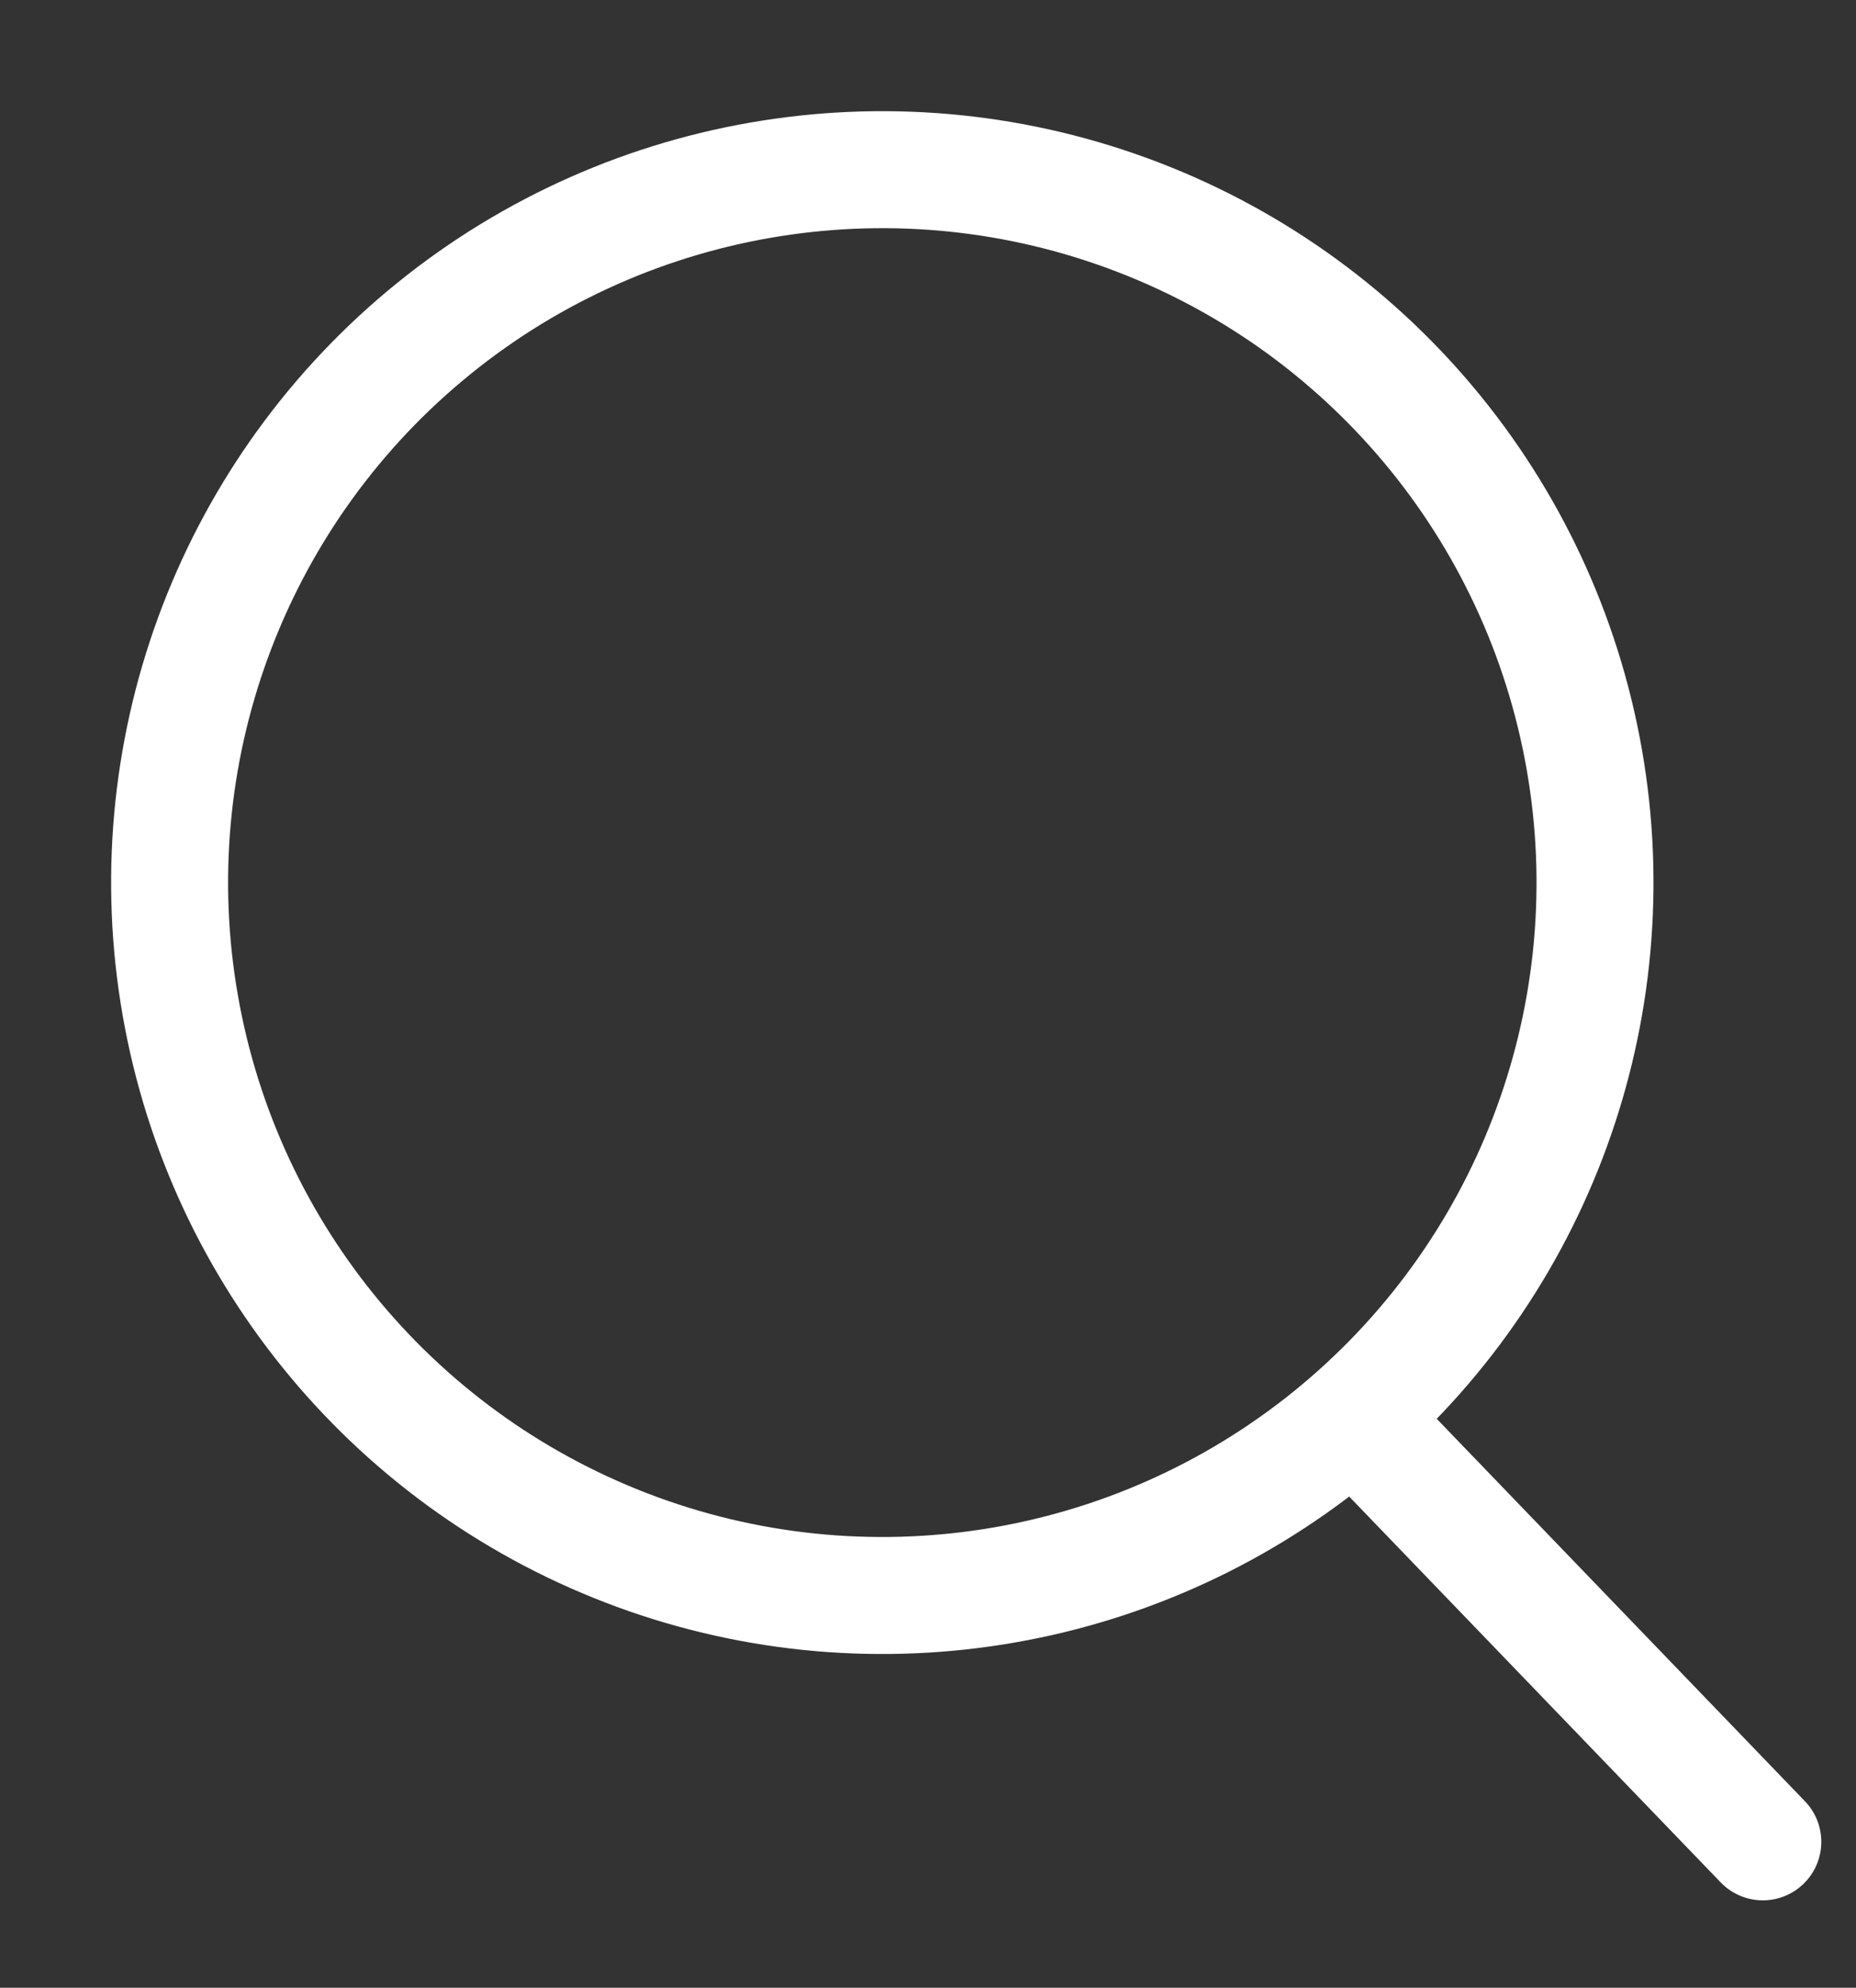 <svg xmlns="http://www.w3.org/2000/svg" width="31.735" height="33.978" viewBox="0 0 31.735 33.978">
  <rect x="0" y="0" width="31.735" height="33.978" fill="#333333" stroke="none"/>
  <g id="Group_2" data-name="Group 2" transform="translate(-1973.603 -80.874)">
    <g id="Group_1" data-name="Group 1" transform="translate(1974.747 85.831) rotate(-9)">
      <circle id="Ellipse_1" data-name="Ellipse 1" cx="12.186" cy="12.186" r="12.186" transform="translate(0 0)" fill="none" stroke="#fff" stroke-miterlimit="10" stroke-width="2"/>
      <line id="Line_1" data-name="Line 1" x2="5.763" y2="8.254" transform="translate(18.728 22.482)" fill="none" stroke="#fff" stroke-linecap="round" stroke-linejoin="round" stroke-width="2"/>
    </g>
  </g>
</svg>
